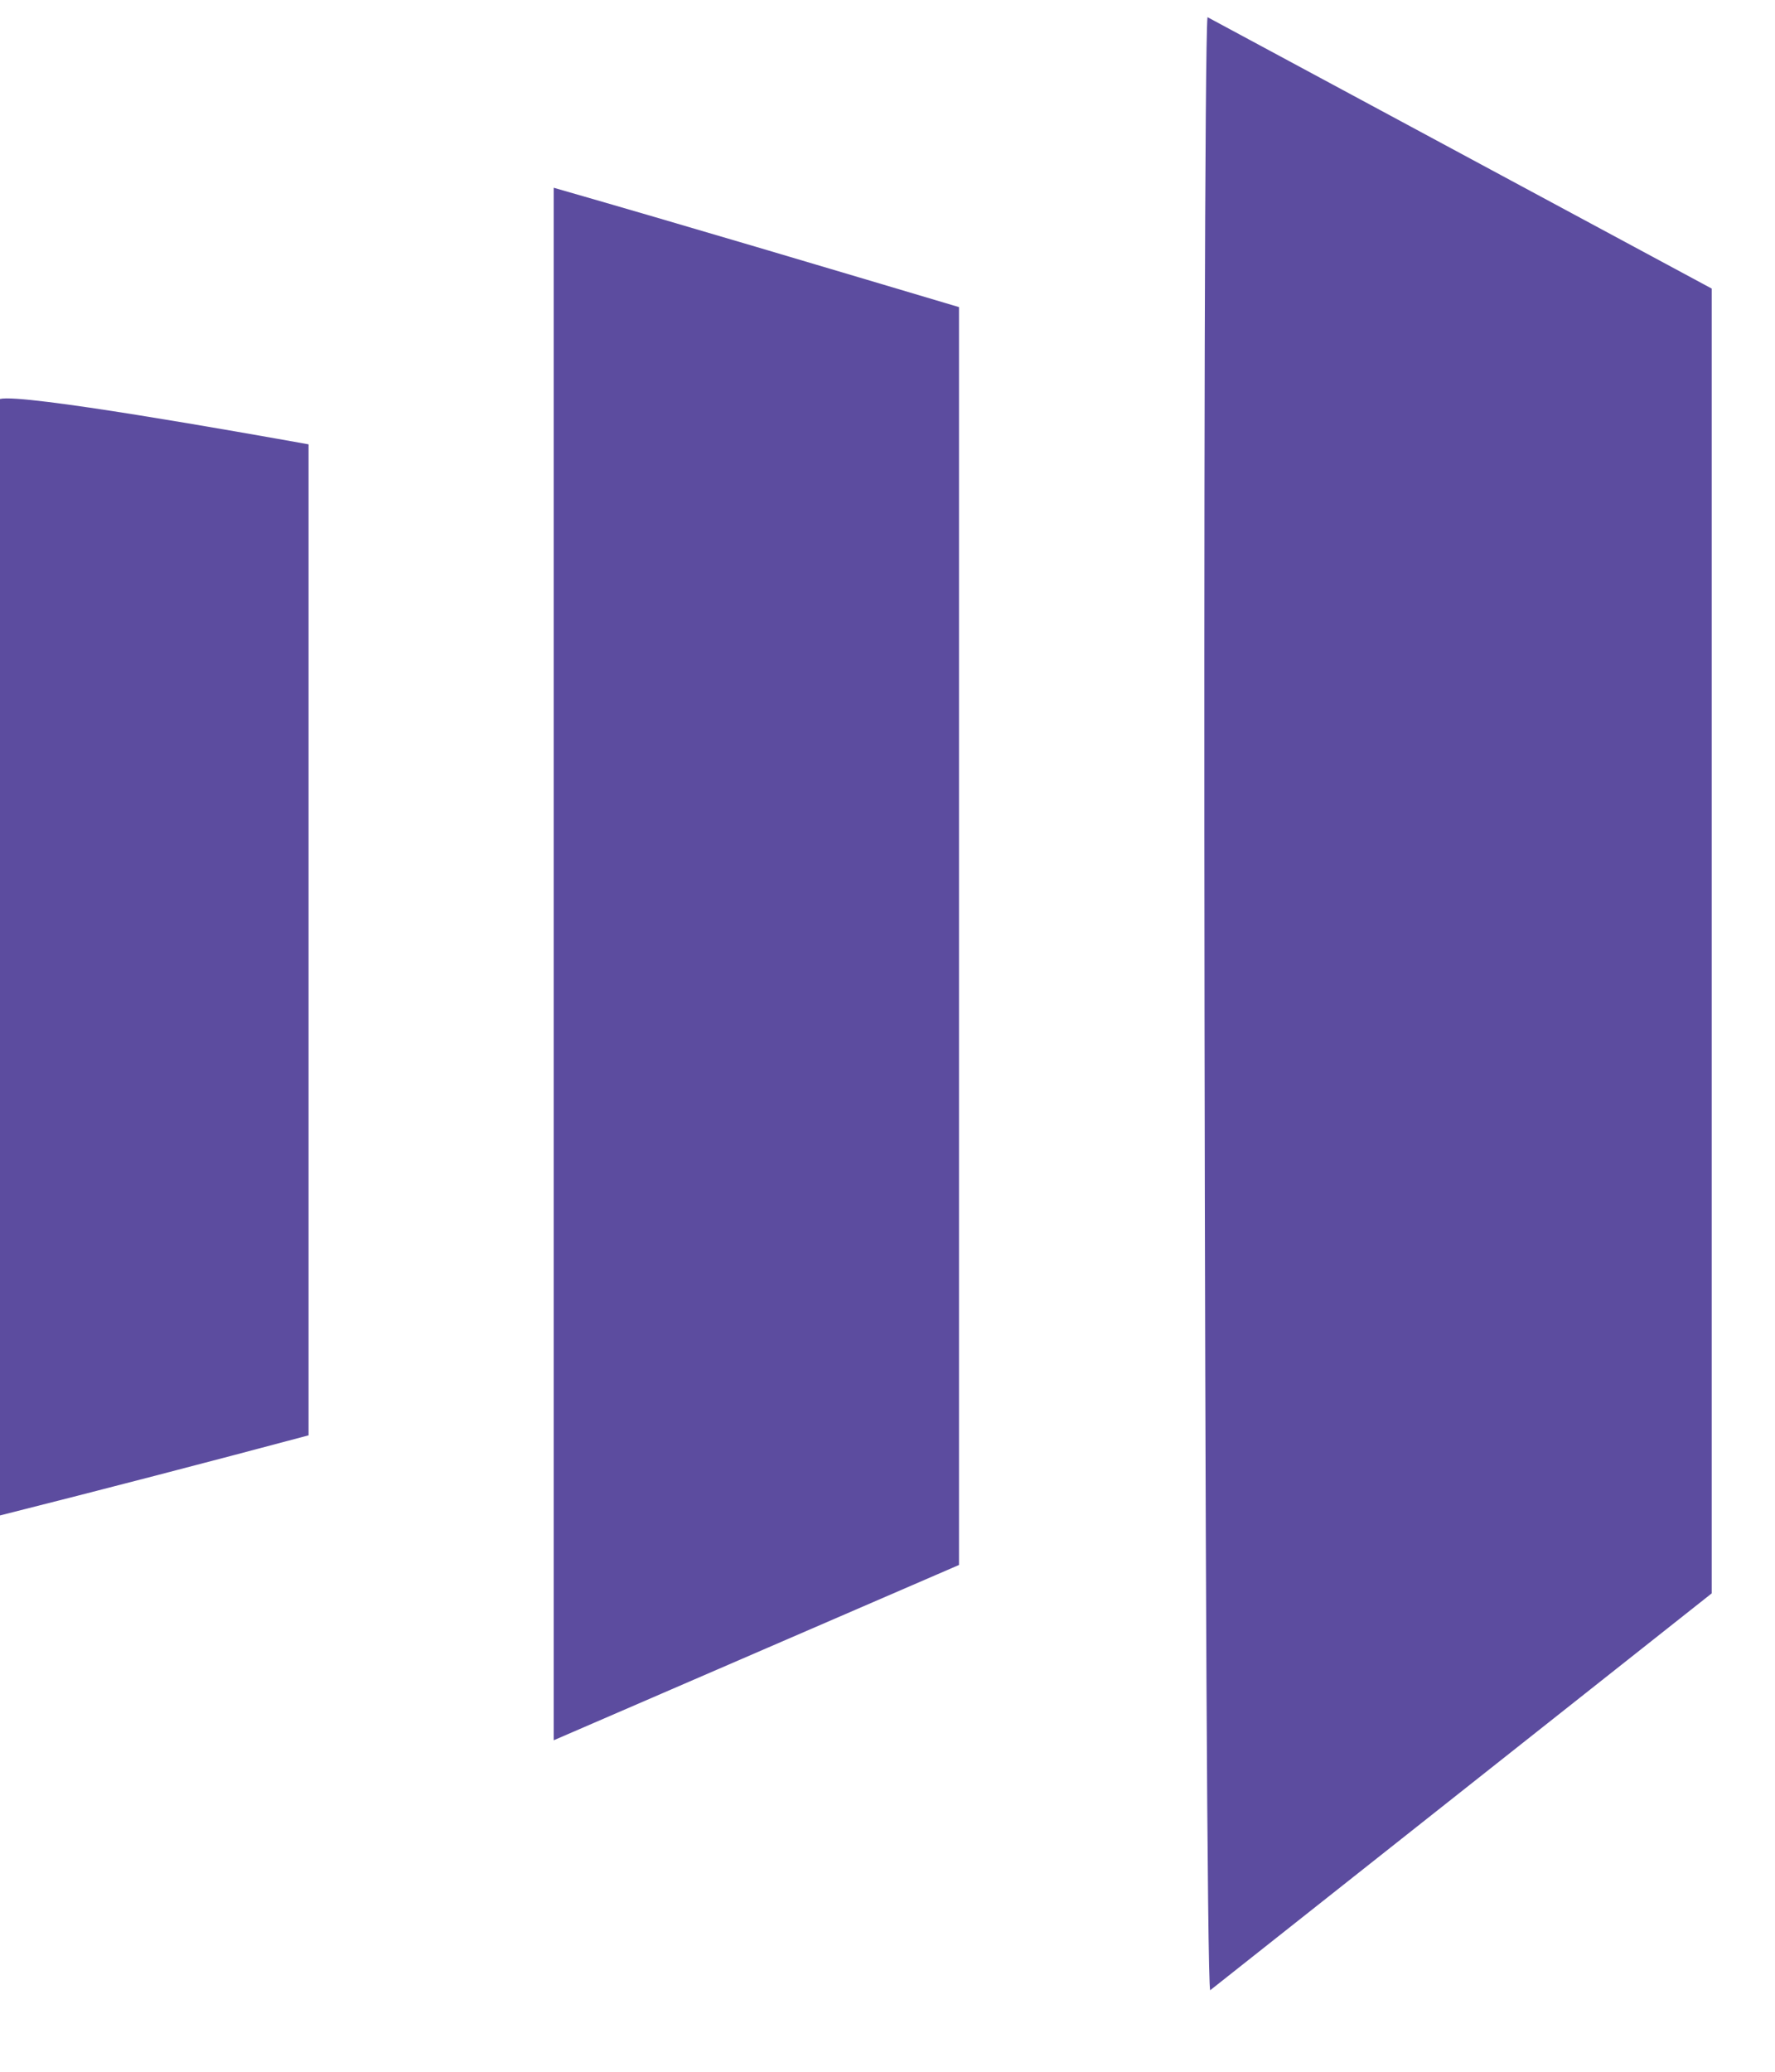 <svg width="18" height="21" viewBox="0 0 18 21" fill="none" xmlns="http://www.w3.org/2000/svg">
<path d="M12.245 0.174C13.967 1.1 15.663 2.013 17.358 2.925V16.151C15.675 17.483 13.977 18.825 12.272 20.174C12.212 19.945 12.189 0.721 12.245 0.174V0.174Z" fill="#5C4C9F"/>
<path d="M9.725 15.863C8.362 16.453 6.997 17.043 5.615 17.64V1.903C6.998 2.3 8.358 2.707 9.725 3.113V15.863Z" fill="#5C4C9F"/>
<path d="M3.129 4.503V14.549C2.086 14.827 1.052 15.096 0 15.361V4.044C0.229 3.987 2.447 4.382 3.129 4.504V4.503Z" fill="#5C4C9F"/>
</svg>

